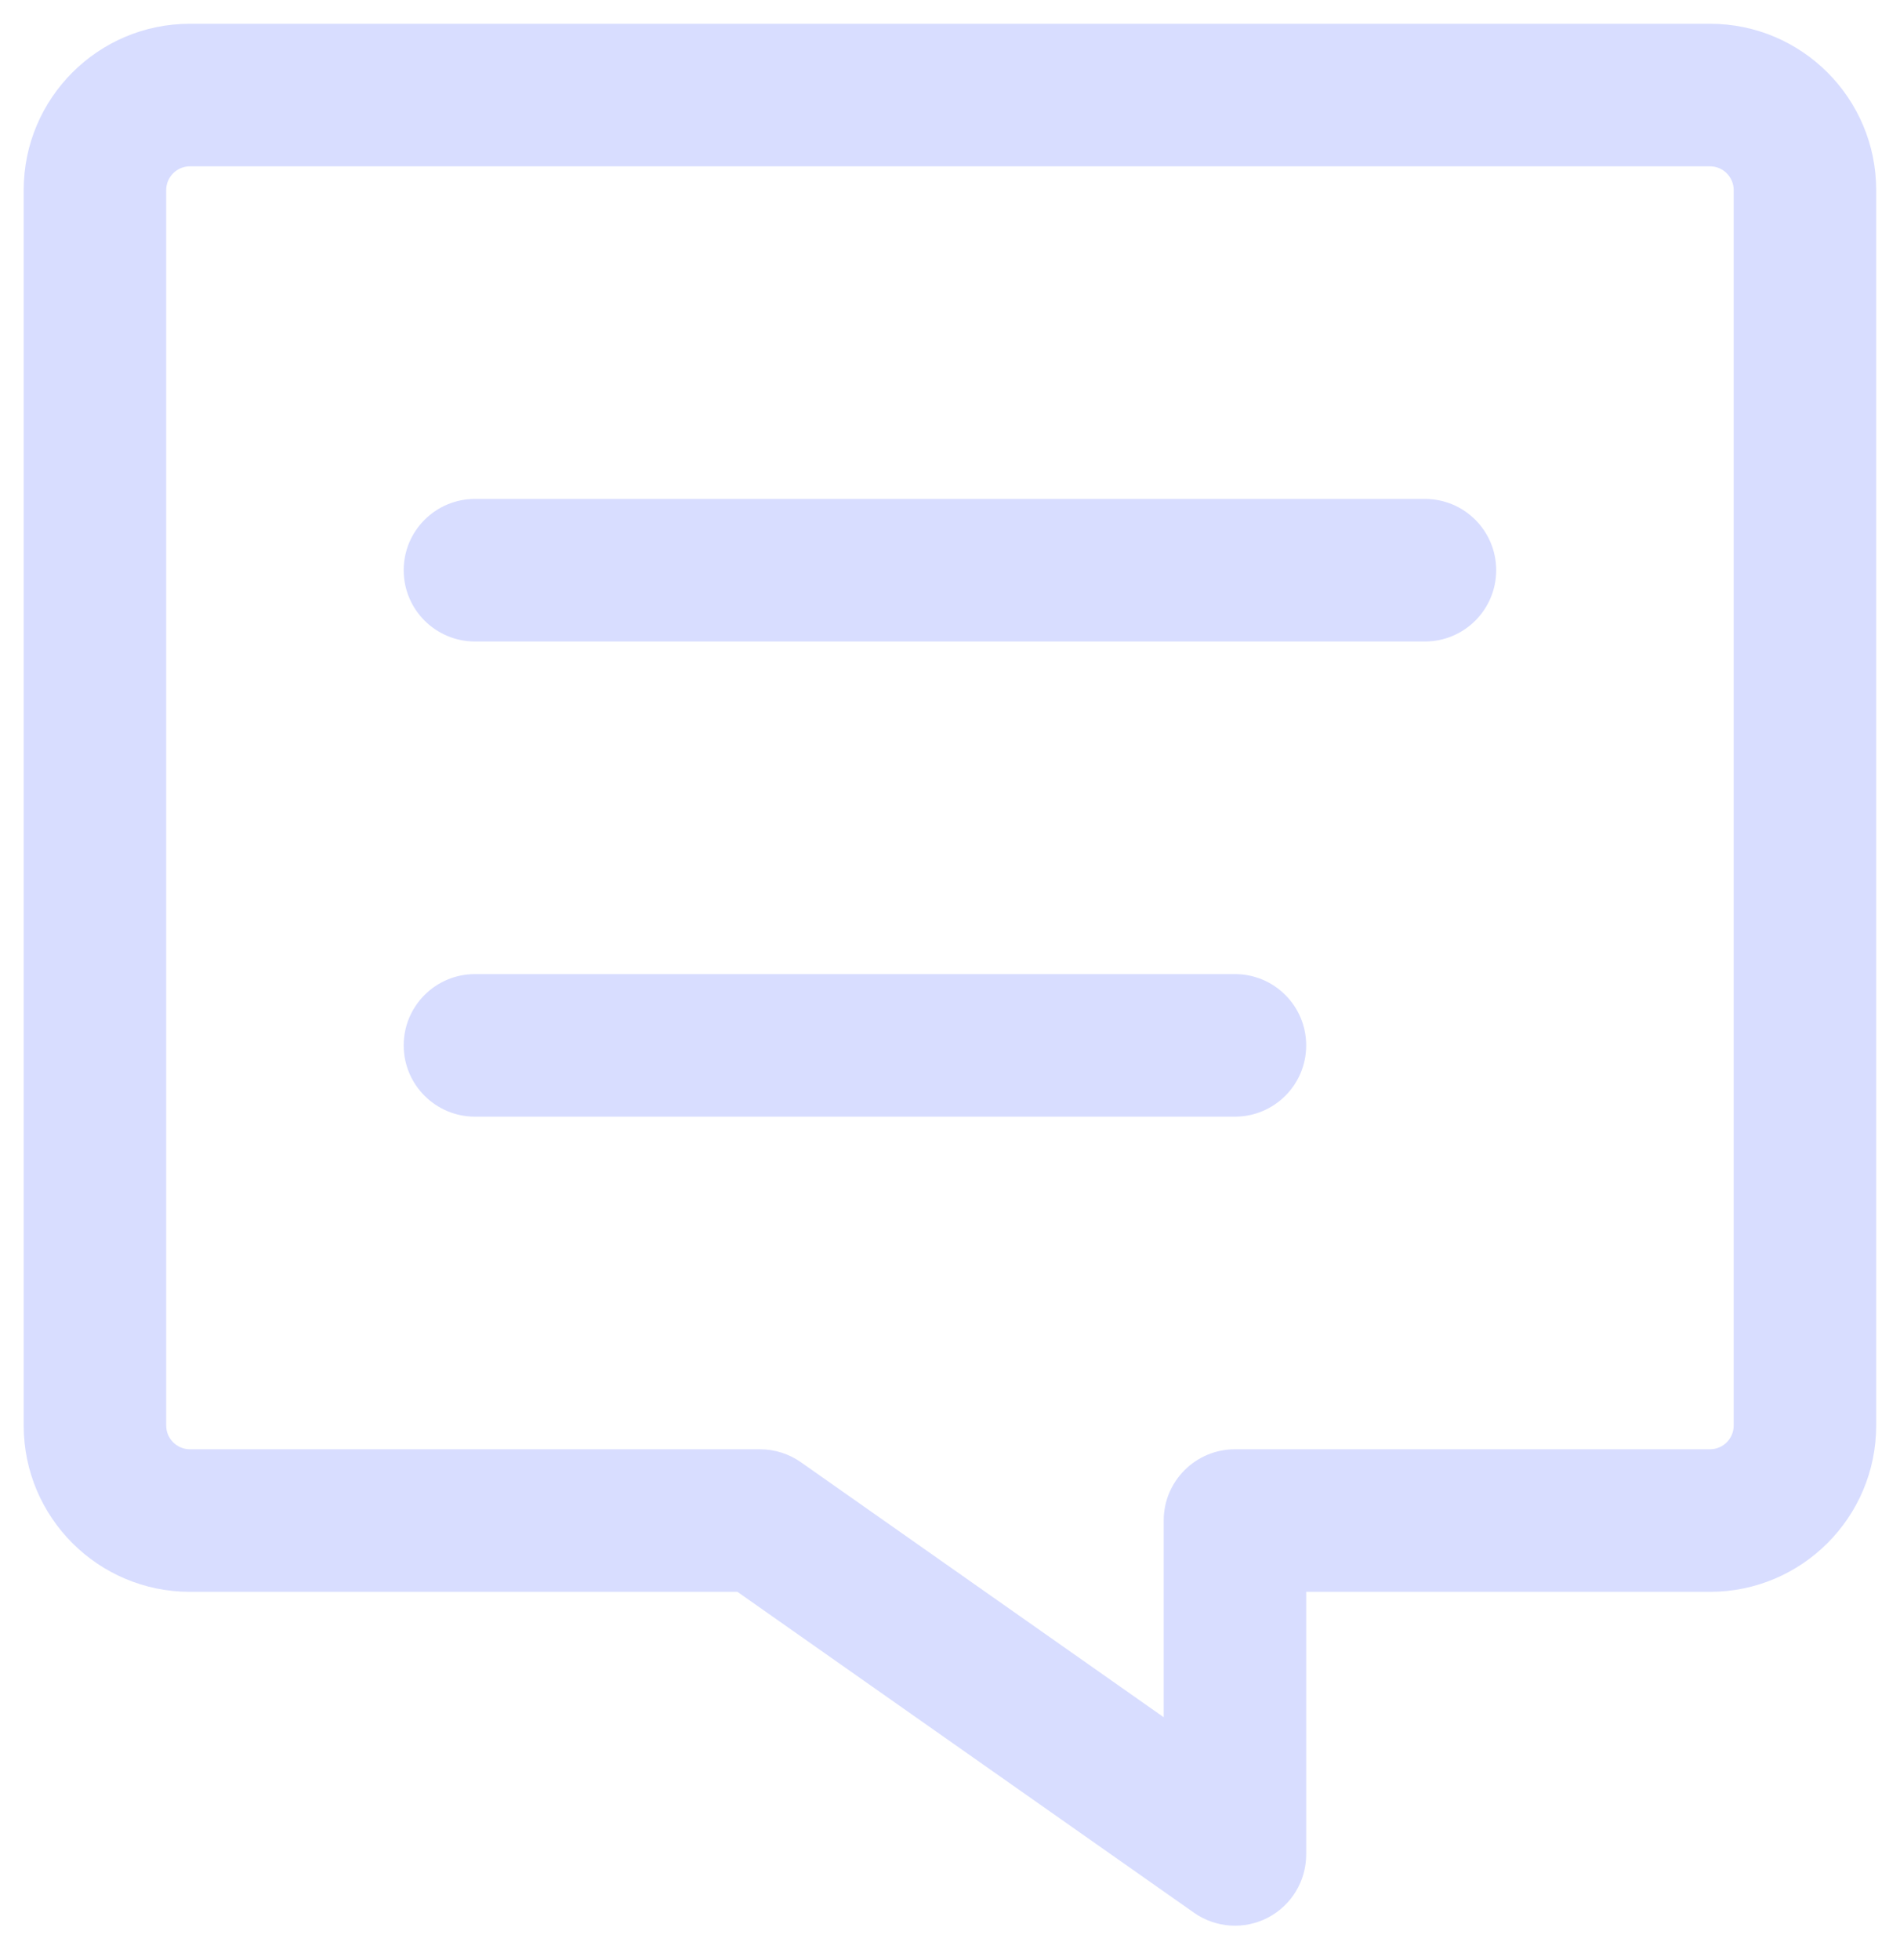 <svg width="32" height="33" viewBox="0 0 32 33" fill="none" xmlns="http://www.w3.org/2000/svg">
<path fill-rule="evenodd" clip-rule="evenodd" d="M0.399 3.2C0.399 1.654 1.653 0.4 3.199 0.4H28.799C30.345 0.4 31.599 1.654 31.599 3.2V24C31.599 25.546 30.345 26.8 28.799 26.8H21.999V31.221C21.999 31.669 21.75 32.079 21.353 32.286C20.955 32.492 20.476 32.46 20.11 32.203L12.42 26.8H3.199C1.653 26.8 0.399 25.546 0.399 24V3.2ZM3.199 2.8C2.979 2.8 2.799 2.98 2.799 3.2V24C2.799 24.221 2.979 24.4 3.199 24.4H12.799C13.046 24.4 13.287 24.476 13.489 24.618L19.599 28.911V25.6C19.599 24.937 20.137 24.4 20.799 24.4H28.799C29.02 24.4 29.199 24.221 29.199 24V3.2C29.199 2.98 29.02 2.8 28.799 2.8H3.199ZM6.799 9.6C6.799 8.937 7.337 8.4 7.999 8.4H23.999C24.662 8.4 25.199 8.937 25.199 9.6C25.199 10.263 24.662 10.8 23.999 10.8H7.999C7.337 10.8 6.799 10.263 6.799 9.6ZM6.799 17.6C6.799 16.937 7.337 16.4 7.999 16.4H20.799C21.462 16.4 21.999 16.937 21.999 17.6C21.999 18.263 21.462 18.8 20.799 18.8H7.999C7.337 18.8 6.799 18.263 6.799 17.6Z" fill="#D8DDFF"/>
</svg>
